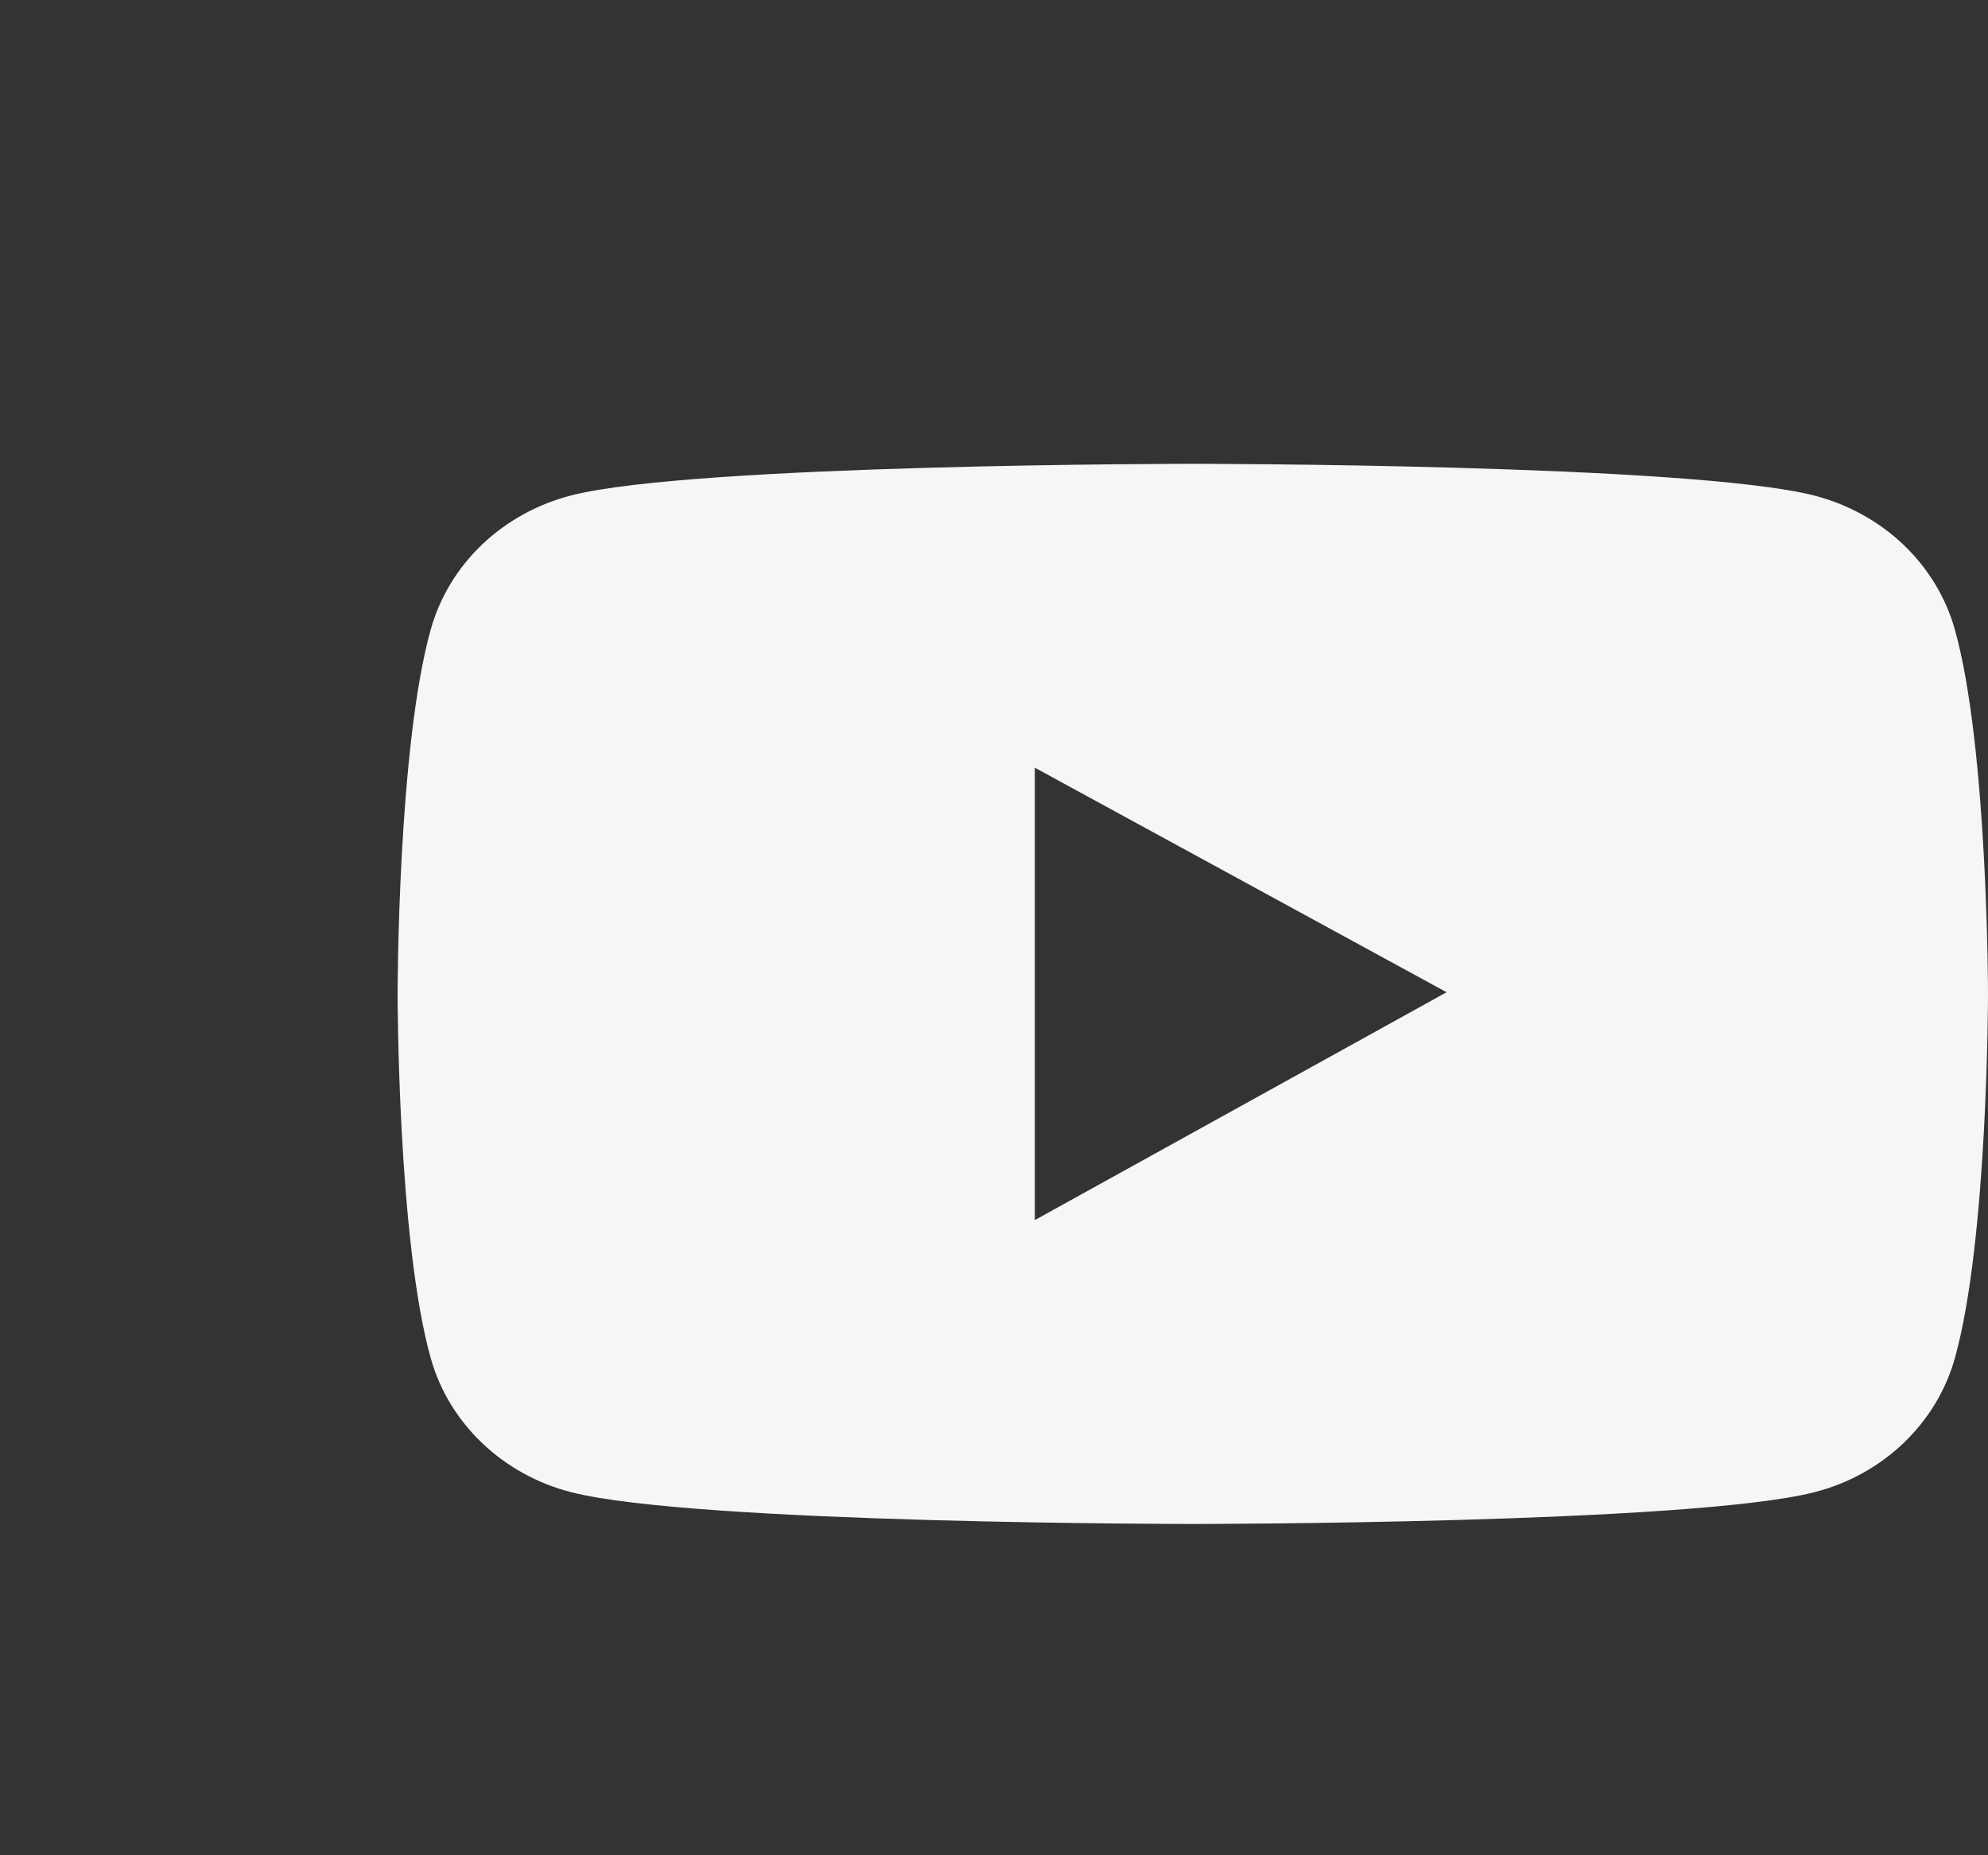 <svg width="30" height="28" viewBox="0 0 30 28" fill="none" xmlns="http://www.w3.org/2000/svg">
<rect x="0" y="0" width="30" height="28" fill="#333333" stroke="none"/>
<path d="M29.499 9.499C29.363 9.015 29.095 8.574 28.722 8.219C28.35 7.865 27.886 7.61 27.378 7.479C25.505 7 18 7 18 7C18 7 10.495 7 8.622 7.476C8.113 7.607 7.65 7.862 7.277 8.216C6.905 8.571 6.637 9.013 6.501 9.497C6 11.28 6 15 6 15C6 15 6 18.72 6.501 20.501C6.777 21.484 7.591 22.259 8.622 22.521C10.495 23 18 23 18 23C18 23 25.505 23 27.378 22.521C28.412 22.259 29.223 21.484 29.499 20.501C30 18.72 30 15 30 15C30 15 30 11.28 29.499 9.499ZM15.616 18.414V11.586L21.83 14.975L15.616 18.414Z" fill="#F7F6F6"/>
</svg>
